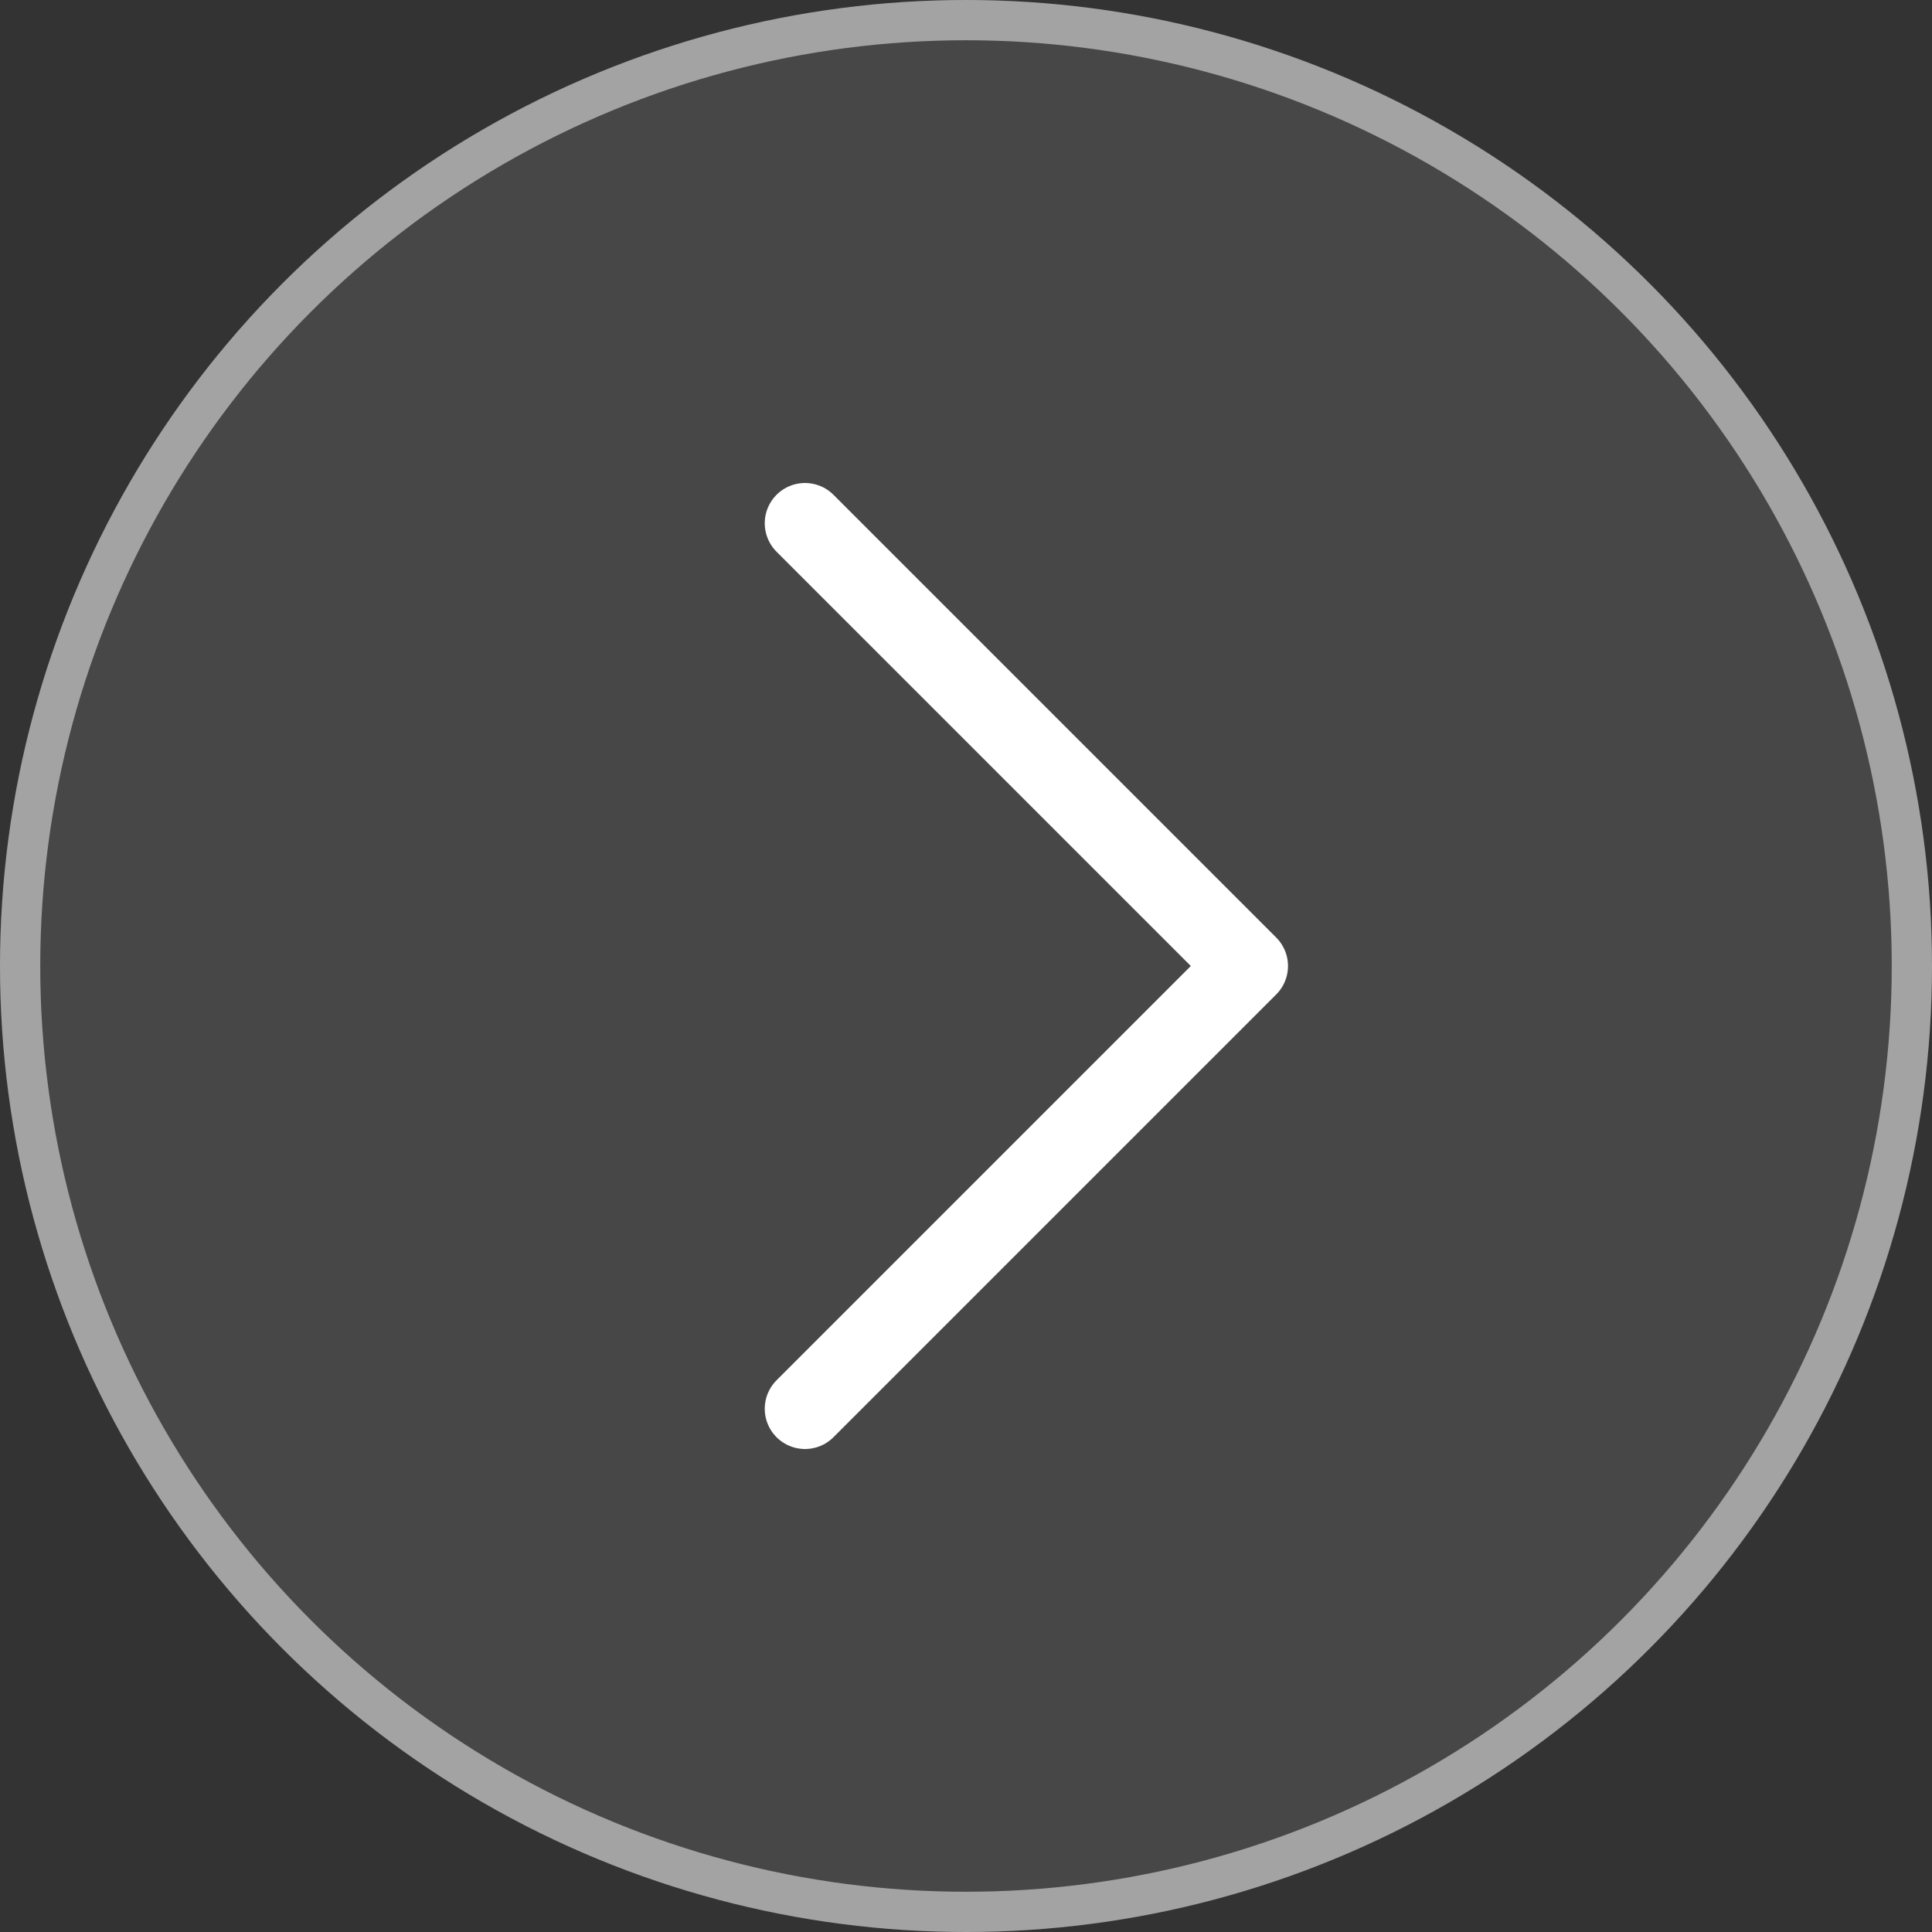 <svg width="48" height="48" viewBox="0 0 48 48" fill="none" xmlns="http://www.w3.org/2000/svg">
<rect x="0" y="0" width="48" height="48" fill="#333333" stroke="none"/>
<circle cx="24" cy="24" r="24" fill="white" fill-opacity="0.1"/>
<circle cx="24" cy="24" r="23.5" stroke="white" stroke-opacity="0.5"/>
<path d="M20 35L31 24L20 13" stroke="white" stroke-width="2" stroke-linecap="round" stroke-linejoin="round"/>
</svg>
